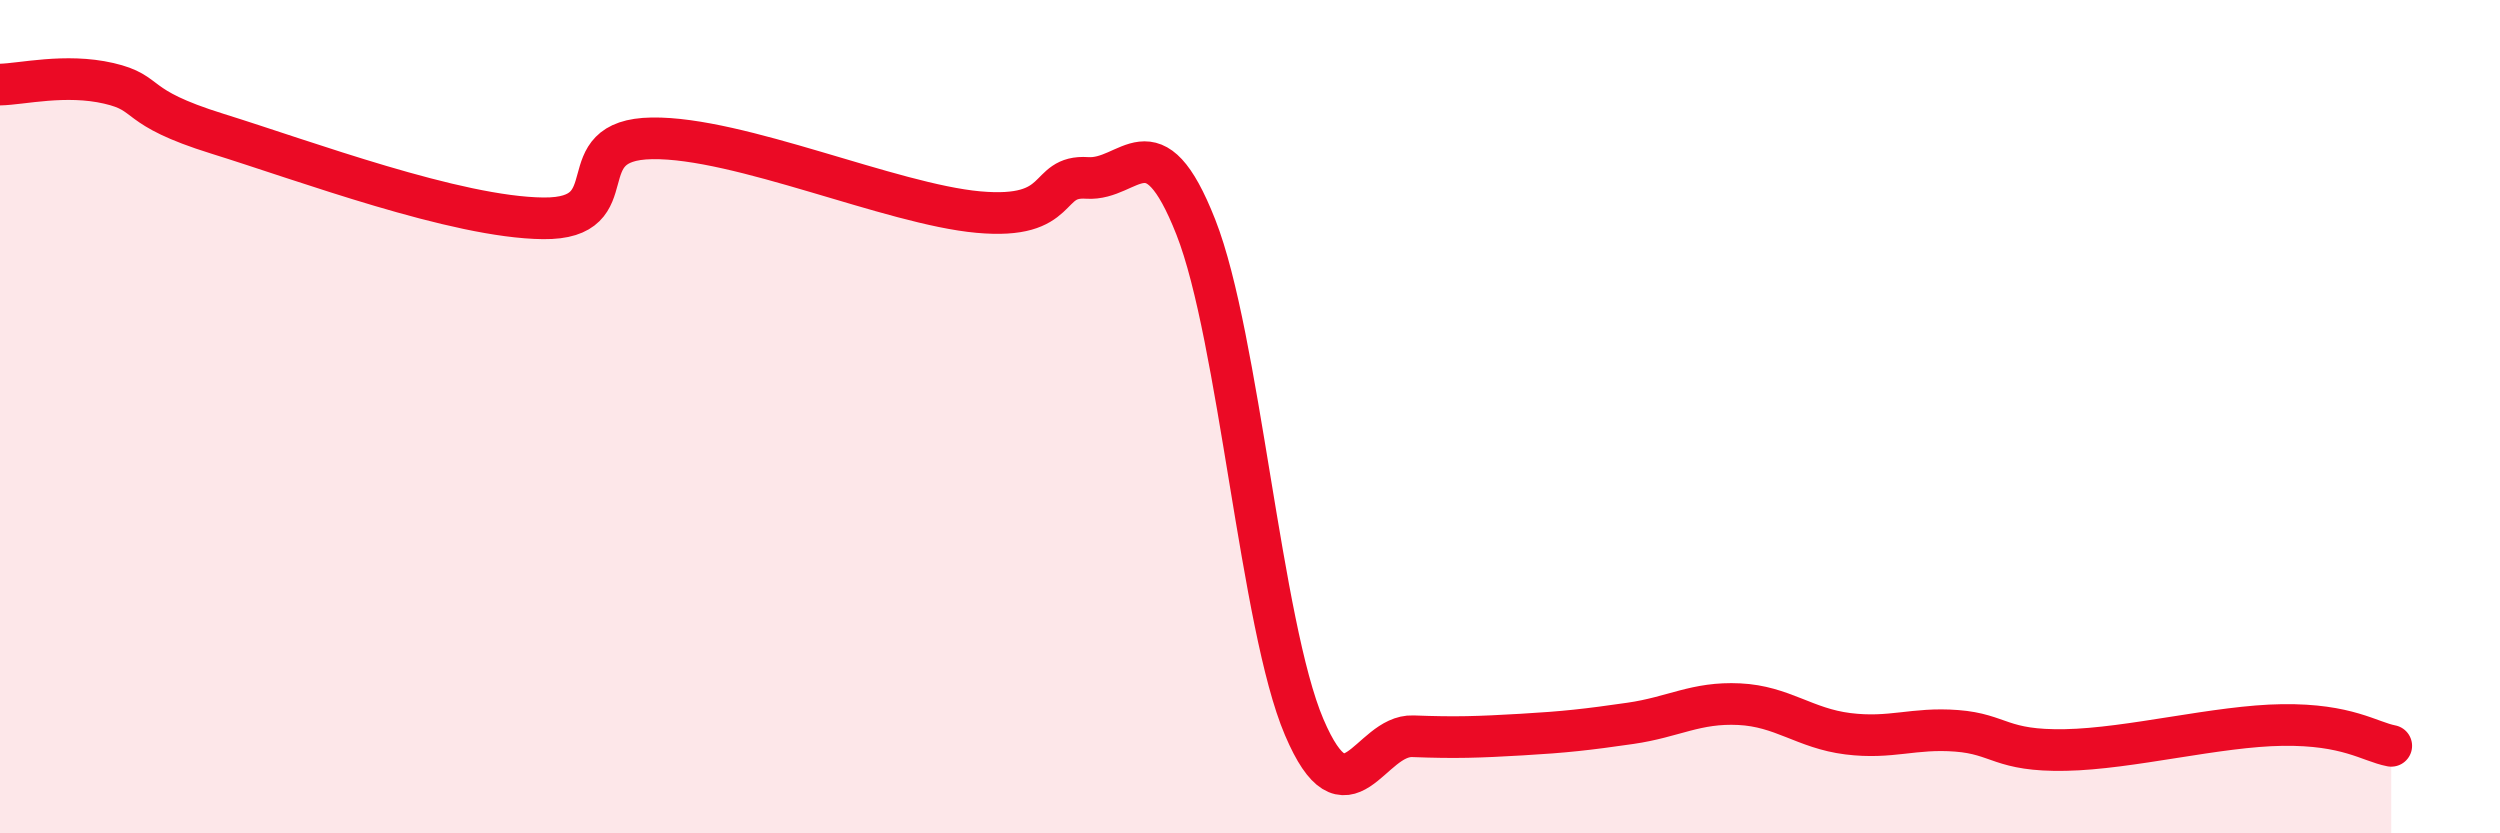 
    <svg width="60" height="20" viewBox="0 0 60 20" xmlns="http://www.w3.org/2000/svg">
      <path
        d="M 0,2.03 C 0.52,2.02 1.57,1.76 2.61,2 C 3.65,2.24 3.13,2.56 5.22,3.21 C 7.31,3.86 10.95,5.22 13.04,5.24 C 15.13,5.26 13.56,3.35 15.65,3.32 C 17.74,3.29 21.39,4.9 23.48,5.09 C 25.57,5.28 25.05,4.2 26.09,4.27 C 27.13,4.34 27.66,2.81 28.7,5.45 C 29.74,8.09 30.26,15.01 31.3,17.45 C 32.34,19.89 32.87,17.63 33.91,17.67 C 34.95,17.71 35.48,17.69 36.52,17.63 C 37.56,17.57 38.09,17.51 39.13,17.36 C 40.17,17.21 40.7,16.85 41.74,16.9 C 42.78,16.95 43.31,17.48 44.35,17.61 C 45.39,17.74 45.92,17.46 46.96,17.54 C 48,17.62 48.01,18.03 49.57,18 C 51.13,17.97 53.22,17.42 54.78,17.4 C 56.34,17.38 56.87,17.8 57.39,17.9L57.39 20L0 20Z"
        fill="#EB0A25"
        opacity="0.1"
        stroke-linecap="round"
        stroke-linejoin="round"
      />
      <path
        d="M 0,2.03 C 0.52,2.02 1.57,1.76 2.61,2 C 3.65,2.24 3.13,2.56 5.22,3.21 C 7.31,3.86 10.95,5.22 13.04,5.24 C 15.13,5.26 13.56,3.35 15.65,3.32 C 17.74,3.29 21.39,4.9 23.48,5.09 C 25.57,5.28 25.05,4.2 26.09,4.27 C 27.13,4.34 27.66,2.81 28.7,5.45 C 29.74,8.09 30.26,15.01 31.3,17.45 C 32.34,19.89 32.87,17.63 33.91,17.67 C 34.95,17.71 35.48,17.69 36.52,17.63 C 37.56,17.57 38.09,17.51 39.13,17.36 C 40.17,17.21 40.7,16.85 41.74,16.9 C 42.78,16.95 43.31,17.48 44.35,17.61 C 45.39,17.74 45.92,17.46 46.96,17.54 C 48,17.62 48.01,18.03 49.57,18 C 51.13,17.97 53.22,17.42 54.78,17.4 C 56.34,17.38 56.87,17.8 57.39,17.9"
        stroke="#EB0A25"
        stroke-width="1"
        fill="none"
        stroke-linecap="round"
        stroke-linejoin="round"
      />
    </svg>
  